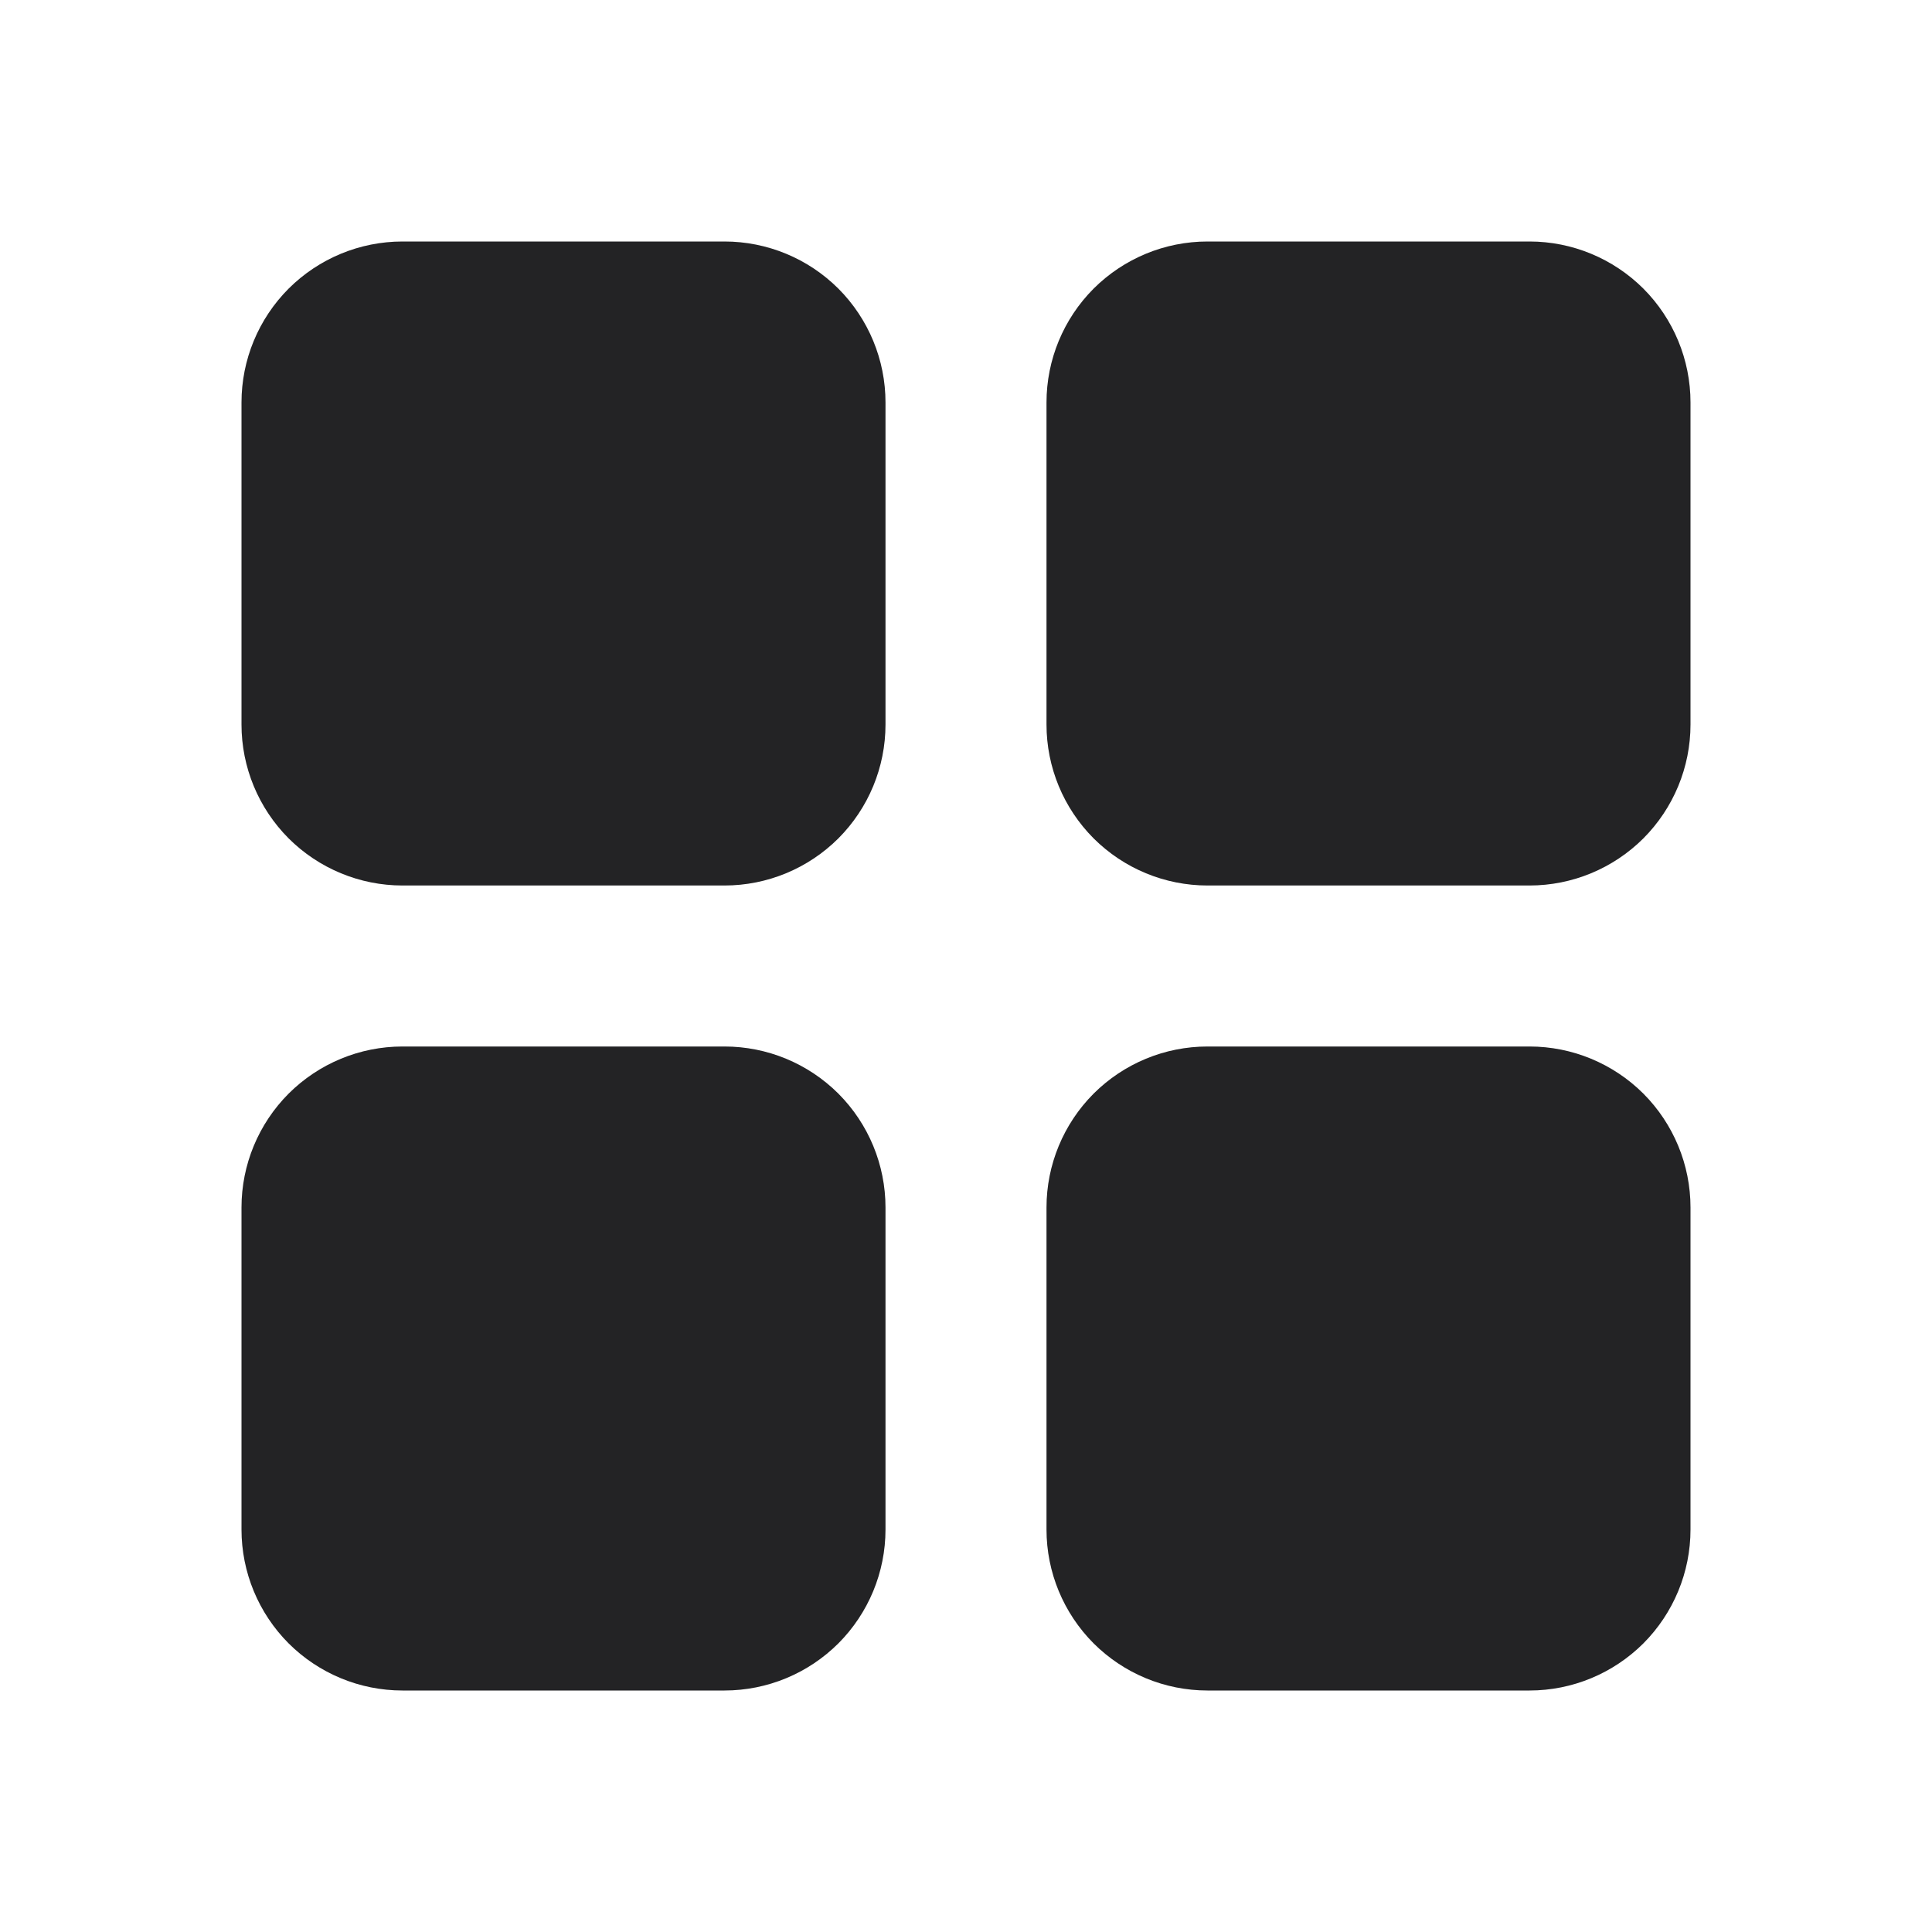 <svg width="18" height="18" viewBox="0 0 18 18" fill="none" xmlns="http://www.w3.org/2000/svg">
<path d="M6.75 2.25C7.148 2.25 7.529 2.408 7.811 2.689C8.092 2.971 8.25 3.352 8.25 3.75V6.75C8.25 7.148 8.092 7.529 7.811 7.811C7.529 8.092 7.148 8.25 6.75 8.25H3.75C3.352 8.25 2.971 8.092 2.689 7.811C2.408 7.529 2.25 7.148 2.25 6.75V3.75C2.25 3.352 2.408 2.971 2.689 2.689C2.971 2.408 3.352 2.25 3.75 2.25H6.75Z" fill="#232325"/>
<path d="M14.25 2.25C14.648 2.25 15.029 2.408 15.311 2.689C15.592 2.971 15.75 3.352 15.75 3.75V6.75C15.75 7.148 15.592 7.529 15.311 7.811C15.029 8.092 14.648 8.25 14.25 8.25H11.25C10.852 8.25 10.471 8.092 10.189 7.811C9.908 7.529 9.75 7.148 9.75 6.75V3.75C9.75 3.352 9.908 2.971 10.189 2.689C10.471 2.408 10.852 2.25 11.25 2.25H14.25Z" fill="#232325"/>
<path d="M6.75 9.75C7.148 9.75 7.529 9.908 7.811 10.189C8.092 10.471 8.25 10.852 8.25 11.25V14.25C8.25 14.648 8.092 15.029 7.811 15.311C7.529 15.592 7.148 15.75 6.75 15.75H3.75C3.352 15.75 2.971 15.592 2.689 15.311C2.408 15.029 2.25 14.648 2.25 14.25V11.25C2.25 10.852 2.408 10.471 2.689 10.189C2.971 9.908 3.352 9.75 3.75 9.75H6.75Z" fill="#232325"/>
<path d="M14.25 9.75C14.648 9.75 15.029 9.908 15.311 10.189C15.592 10.471 15.75 10.852 15.75 11.25V14.25C15.75 14.648 15.592 15.029 15.311 15.311C15.029 15.592 14.648 15.75 14.25 15.75H11.25C10.852 15.75 10.471 15.592 10.189 15.311C9.908 15.029 9.75 14.648 9.75 14.25V11.25C9.75 10.852 9.908 10.471 10.189 10.189C10.471 9.908 10.852 9.75 11.25 9.75H14.25Z" fill="#232325"/>
</svg>
